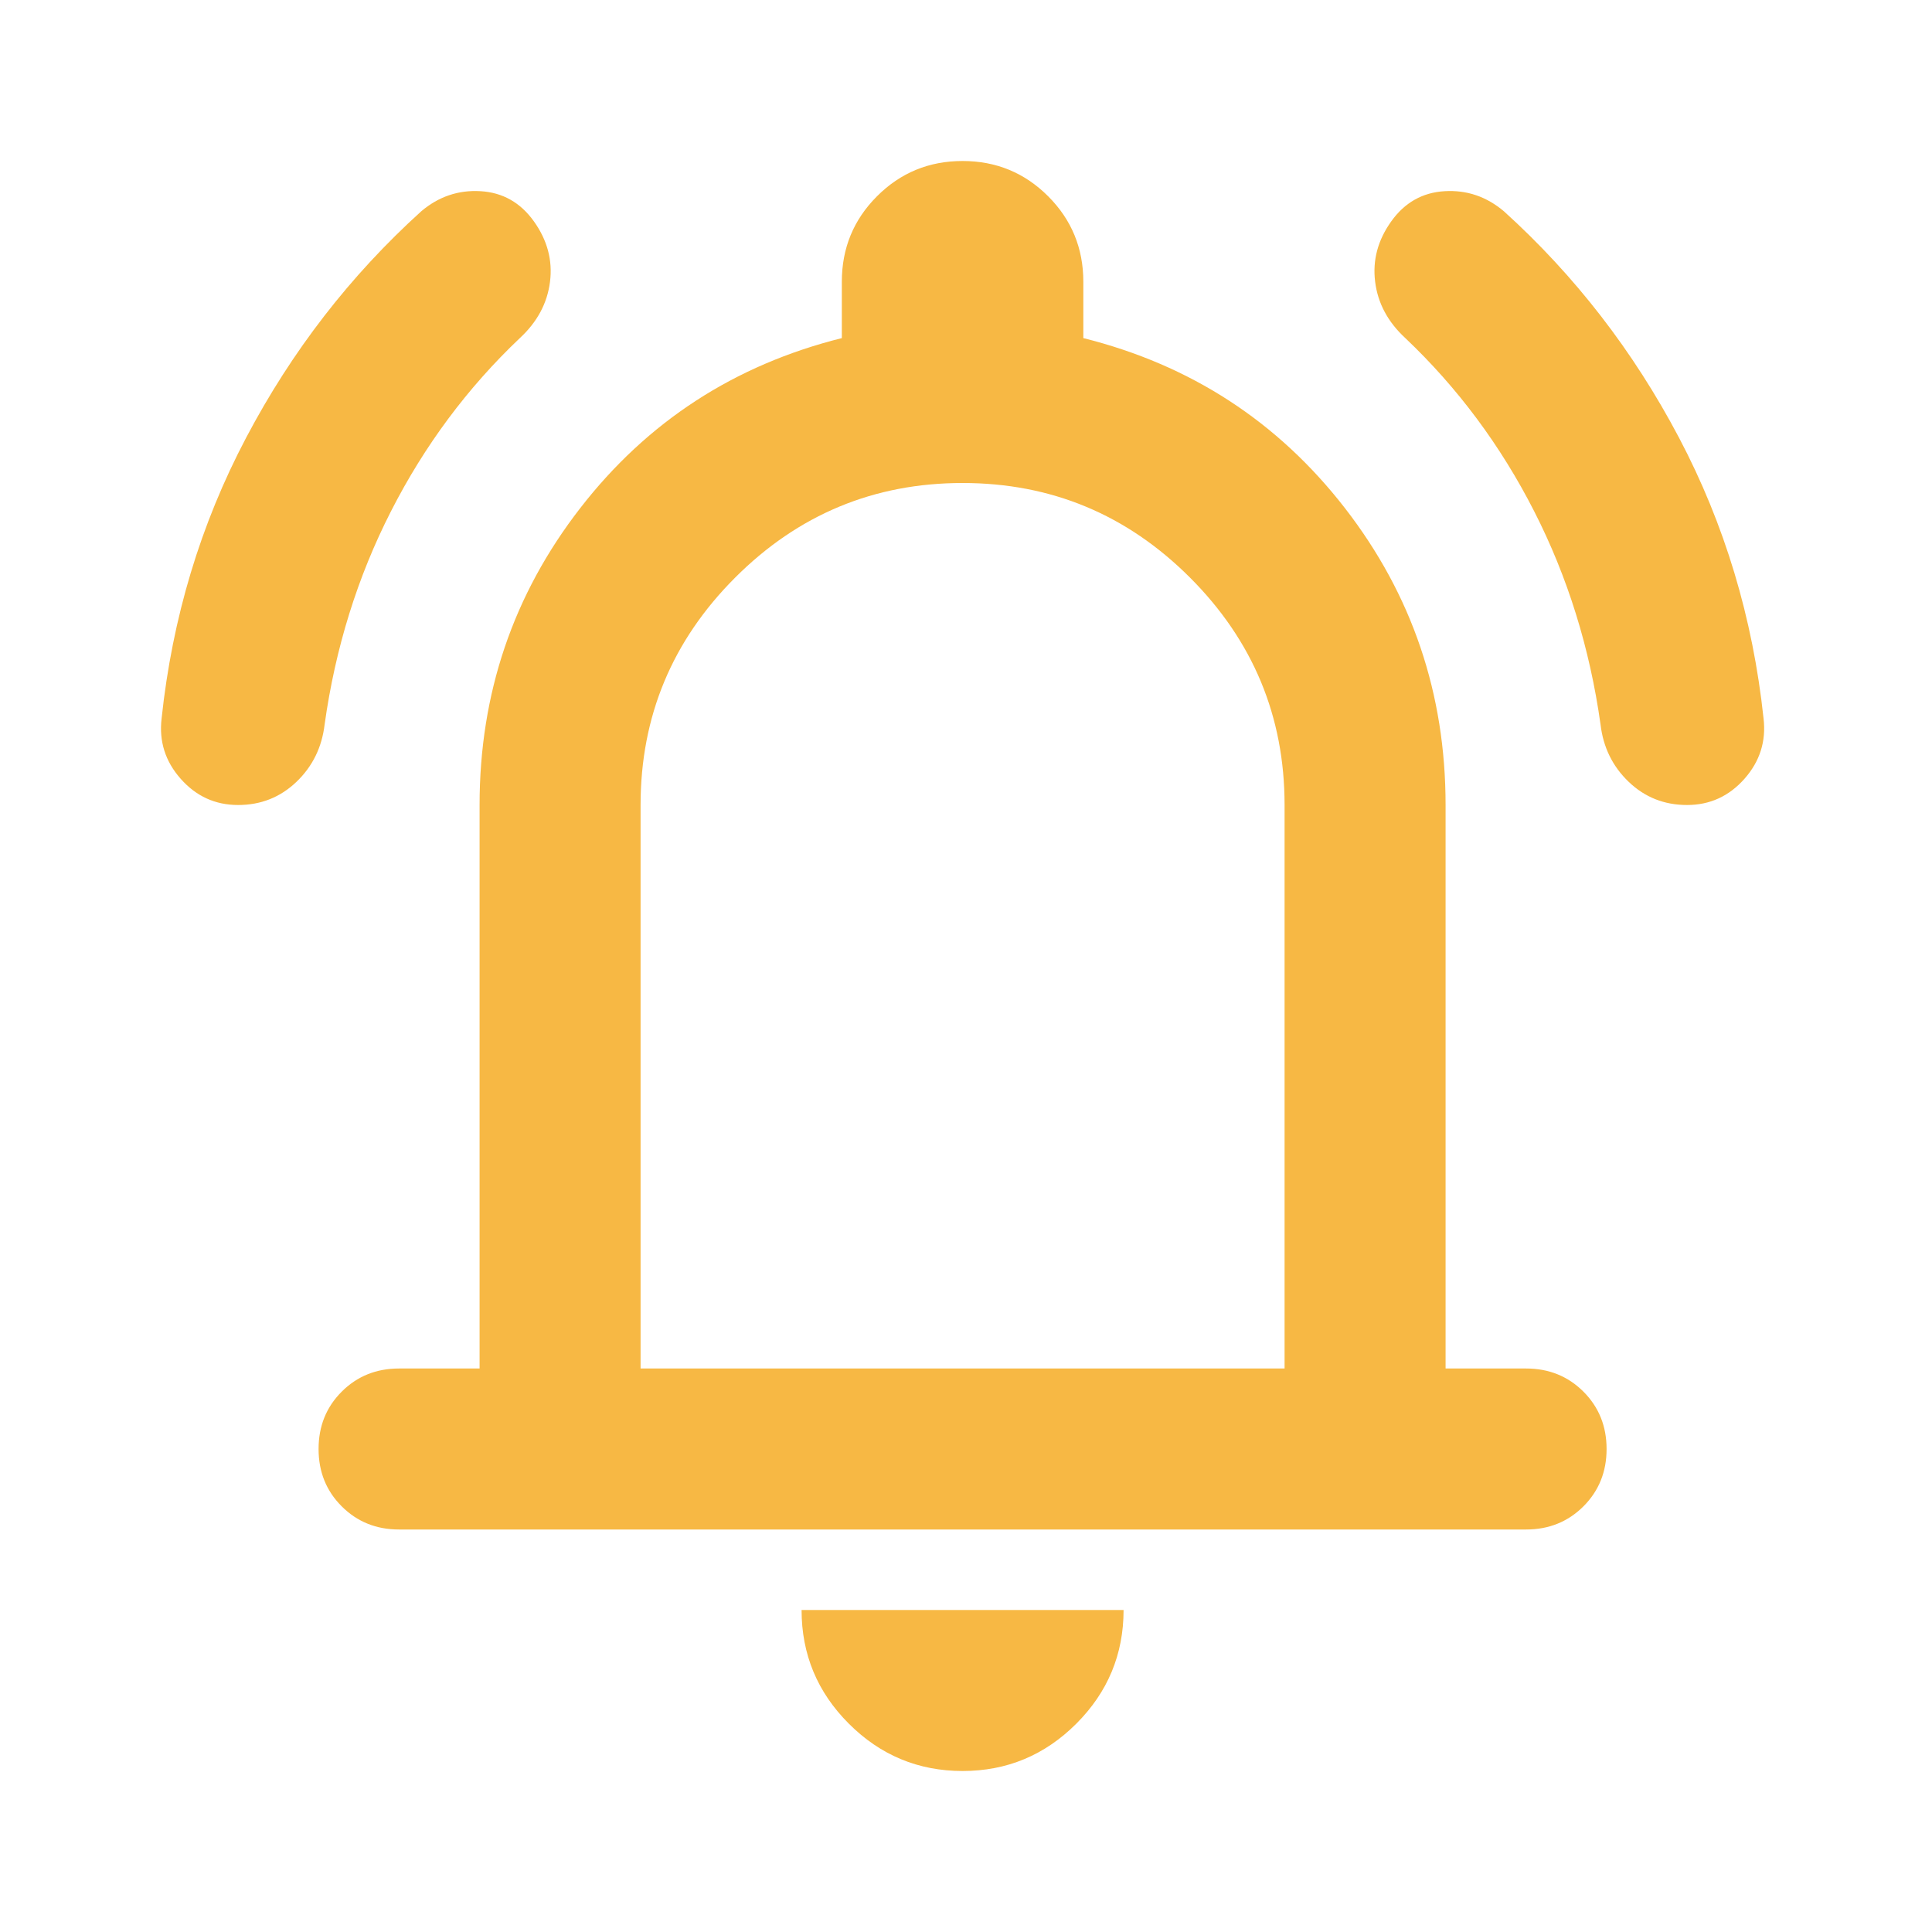 <svg width="48" height="48" viewBox="0 0 48 48" fill="none" xmlns="http://www.w3.org/2000/svg">
<path d="M9.915 38C9.348 38 8.873 37.808 8.49 37.425C8.106 37.042 7.915 36.567 7.915 36C7.915 35.433 8.106 34.958 8.49 34.575C8.873 34.192 9.348 34 9.915 34H11.915V20C11.915 17.233 12.748 14.775 14.415 12.625C16.081 10.475 18.248 9.067 20.915 8.4V7C20.915 6.167 21.206 5.458 21.79 4.875C22.373 4.292 23.081 4 23.915 4C24.748 4 25.456 4.292 26.04 4.875C26.623 5.458 26.915 6.167 26.915 7V8.4C29.581 9.067 31.748 10.475 33.415 12.625C35.081 14.775 35.915 17.233 35.915 20V34H37.915C38.481 34 38.956 34.192 39.34 34.575C39.723 34.958 39.915 35.433 39.915 36C39.915 36.567 39.723 37.042 39.34 37.425C38.956 37.808 38.481 38 37.915 38H9.915ZM23.915 44C22.815 44 21.873 43.608 21.09 42.825C20.306 42.042 19.915 41.1 19.915 40H27.915C27.915 41.1 27.523 42.042 26.74 42.825C25.956 43.608 25.015 44 23.915 44ZM15.915 34H31.915V20C31.915 17.8 31.131 15.917 29.565 14.35C27.998 12.783 26.115 12 23.915 12C21.715 12 19.831 12.783 18.265 14.35C16.698 15.917 15.915 17.8 15.915 20V34ZM5.915 20C5.348 20 4.873 19.783 4.49 19.35C4.106 18.917 3.948 18.417 4.015 17.85C4.281 15.35 4.981 13.025 6.115 10.875C7.248 8.725 8.698 6.85 10.465 5.25C10.898 4.883 11.39 4.717 11.94 4.75C12.49 4.783 12.931 5.033 13.265 5.5C13.598 5.967 13.732 6.467 13.665 7C13.598 7.533 13.348 8 12.915 8.4C11.615 9.633 10.548 11.067 9.715 12.7C8.881 14.333 8.331 16.1 8.065 18C7.998 18.567 7.765 19.042 7.365 19.425C6.965 19.808 6.481 20 5.915 20ZM41.915 20C41.348 20 40.865 19.808 40.465 19.425C40.065 19.042 39.831 18.567 39.765 18C39.498 16.1 38.948 14.333 38.115 12.7C37.282 11.067 36.215 9.633 34.915 8.4C34.481 8 34.231 7.533 34.165 7C34.098 6.467 34.231 5.967 34.565 5.5C34.898 5.033 35.34 4.783 35.89 4.75C36.44 4.717 36.931 4.883 37.365 5.25C39.132 6.85 40.581 8.725 41.715 10.875C42.848 13.025 43.548 15.35 43.815 17.85C43.882 18.417 43.723 18.917 43.34 19.35C42.956 19.783 42.481 20 41.915 20Z" fill="#F7B844"/>
</svg>
